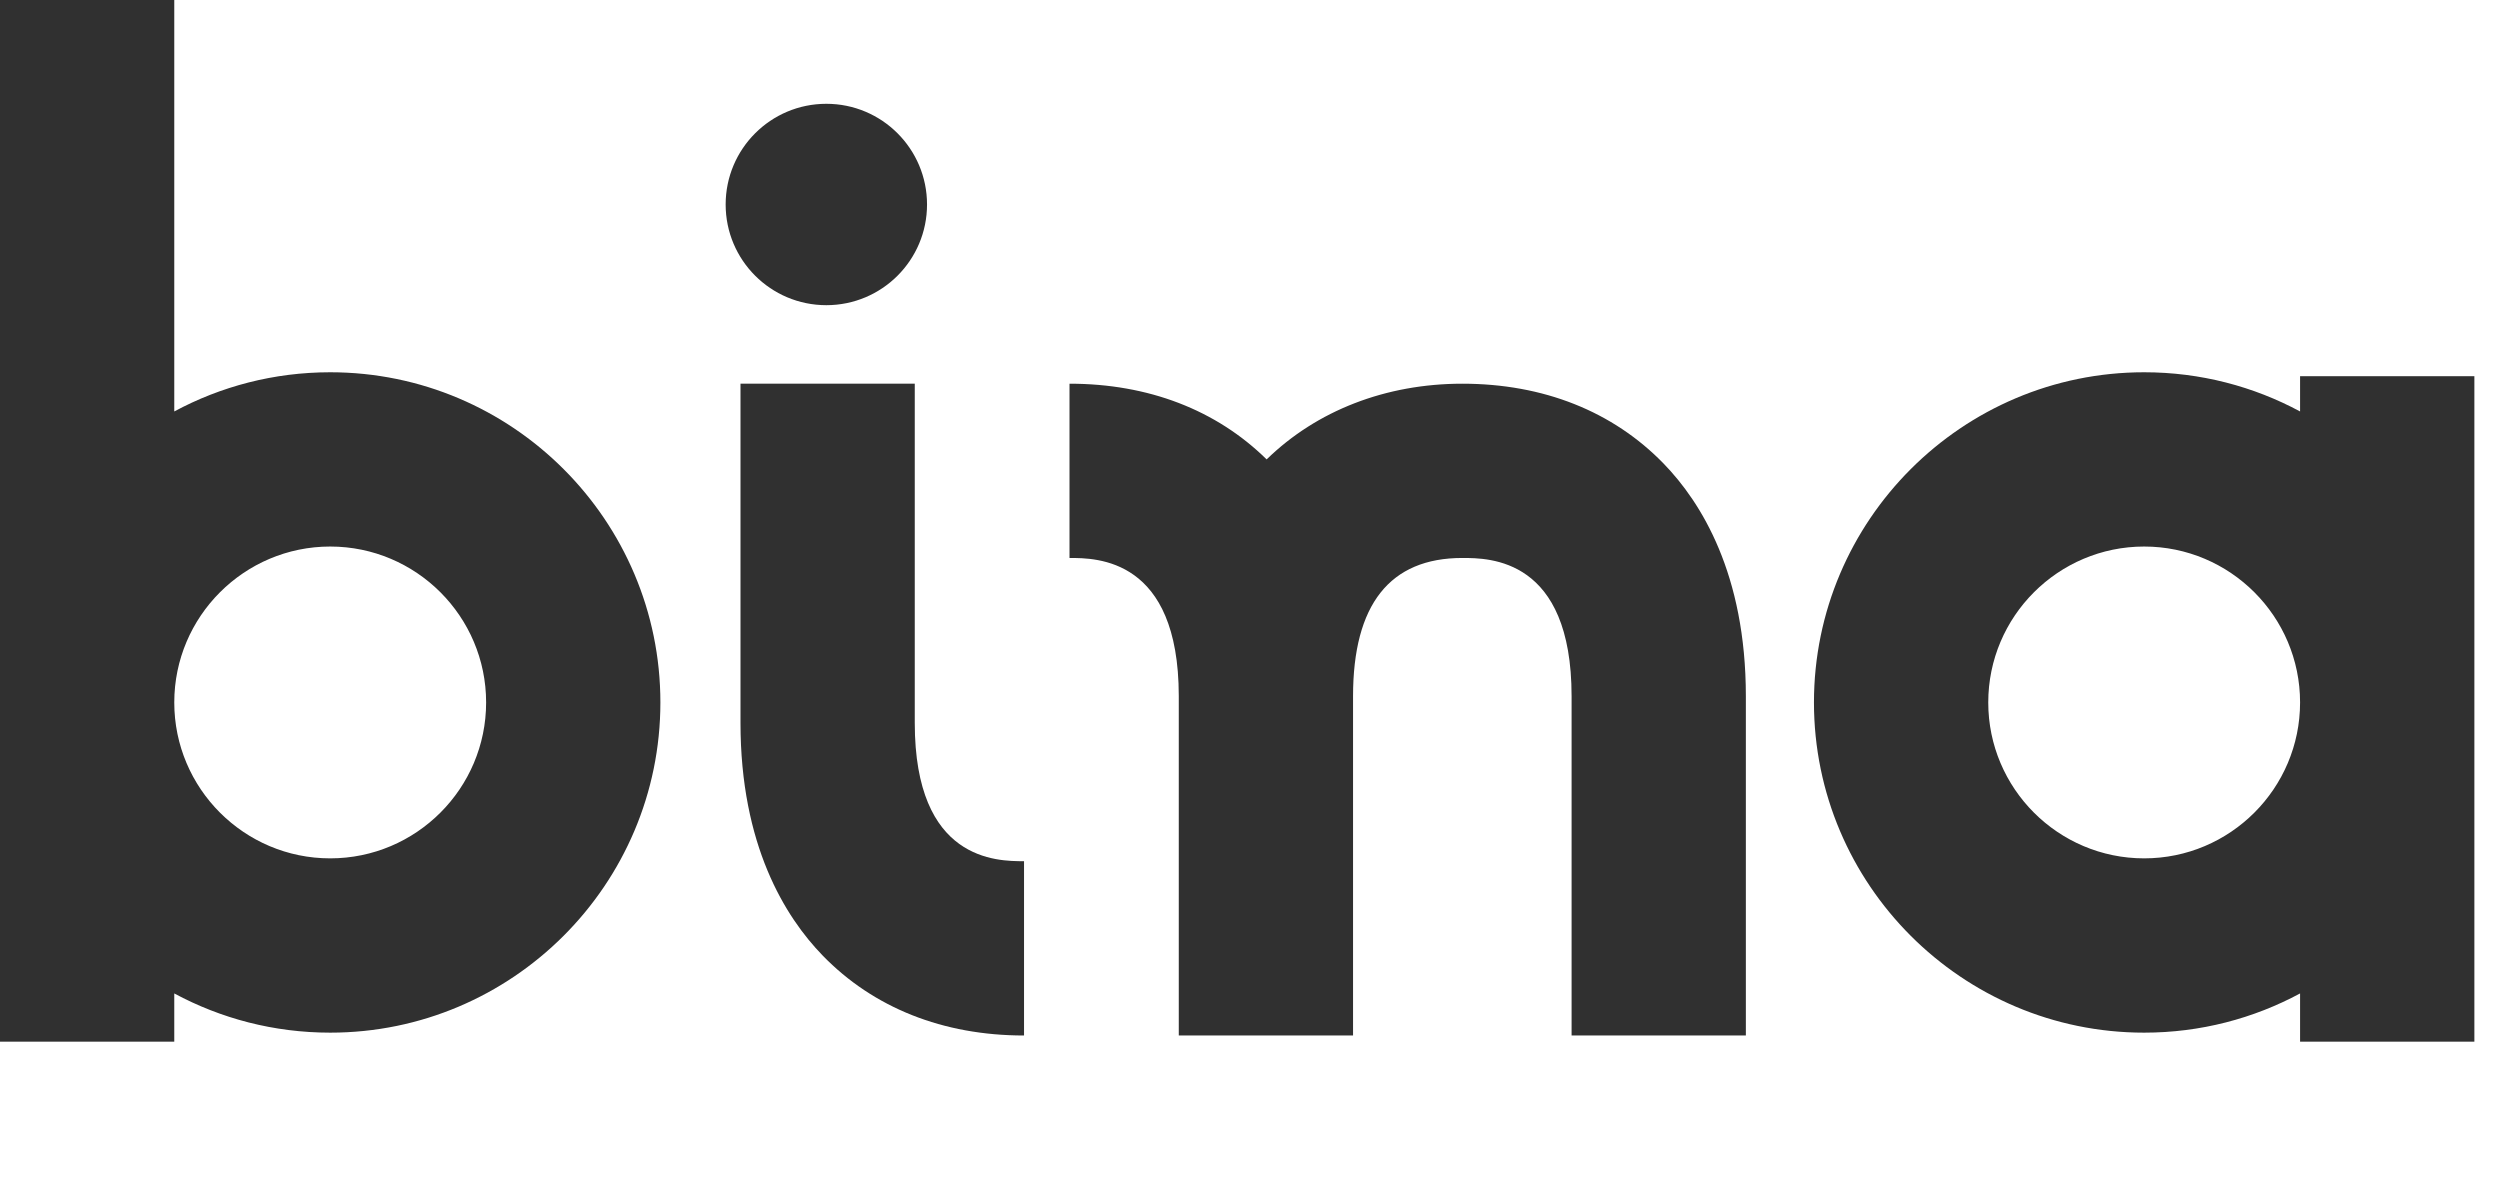 <svg width="96" height="46" viewBox="0 0 96 46" fill="none" xmlns="http://www.w3.org/2000/svg">
<path fill-rule="evenodd" clip-rule="evenodd" d="M6.692 15.8C8.476 14.84 10.515 14.295 12.68 14.295C19.671 14.295 25.359 19.983 25.359 26.974C25.359 33.966 19.671 39.654 12.68 39.654C10.515 39.654 8.476 39.108 6.692 38.148V40H0V0H6.692V15.8ZM12.68 20.987C9.378 20.988 6.692 23.673 6.692 26.974C6.692 30.276 9.378 32.961 12.68 32.961C15.981 32.961 18.667 30.276 18.667 26.974C18.667 23.673 15.981 20.987 12.68 20.987Z" fill="#303030"/>
<path fill-rule="evenodd" clip-rule="evenodd" d="M82.336 14.295C84.5 14.295 86.539 14.84 88.323 15.8V14.446H95.016V40H88.323V38.148C86.539 39.108 84.5 39.654 82.336 39.654C75.344 39.654 69.656 33.966 69.656 26.974C69.656 19.983 75.344 14.295 82.336 14.295ZM82.336 20.987C79.034 20.988 76.349 23.673 76.349 26.974C76.349 30.276 79.034 32.961 82.336 32.961C85.637 32.961 88.323 30.276 88.323 26.974C88.323 23.673 85.637 20.987 82.336 20.987Z" fill="#303030"/>
<path d="M56.153 14.734C59.263 14.734 61.937 15.796 63.887 17.806C65.326 19.29 67.041 22.043 67.041 26.737V39.763H60.349V26.737C60.349 21.426 57.19 21.426 56.153 21.426C53.369 21.426 51.957 23.213 51.957 26.737V39.763H45.265V26.72C45.258 21.426 42.106 21.426 41.069 21.426V14.734C44.092 14.734 46.704 15.738 48.639 17.641C50.564 15.764 53.218 14.734 56.153 14.734Z" fill="#303030"/>
<path d="M35.127 27.759C35.127 33.07 38.285 33.07 39.323 33.07V39.763C36.213 39.763 33.538 38.7 31.588 36.69C30.149 35.207 28.435 32.454 28.435 27.76V14.733H35.127V27.759Z" fill="#303030"/>
<path d="M31.732 3.986C33.867 3.986 35.598 5.717 35.598 7.853C35.598 9.988 33.867 11.719 31.732 11.719C29.596 11.719 27.865 9.988 27.865 7.853C27.865 5.717 29.596 3.986 31.732 3.986Z" fill="#303030"/>
</svg>
